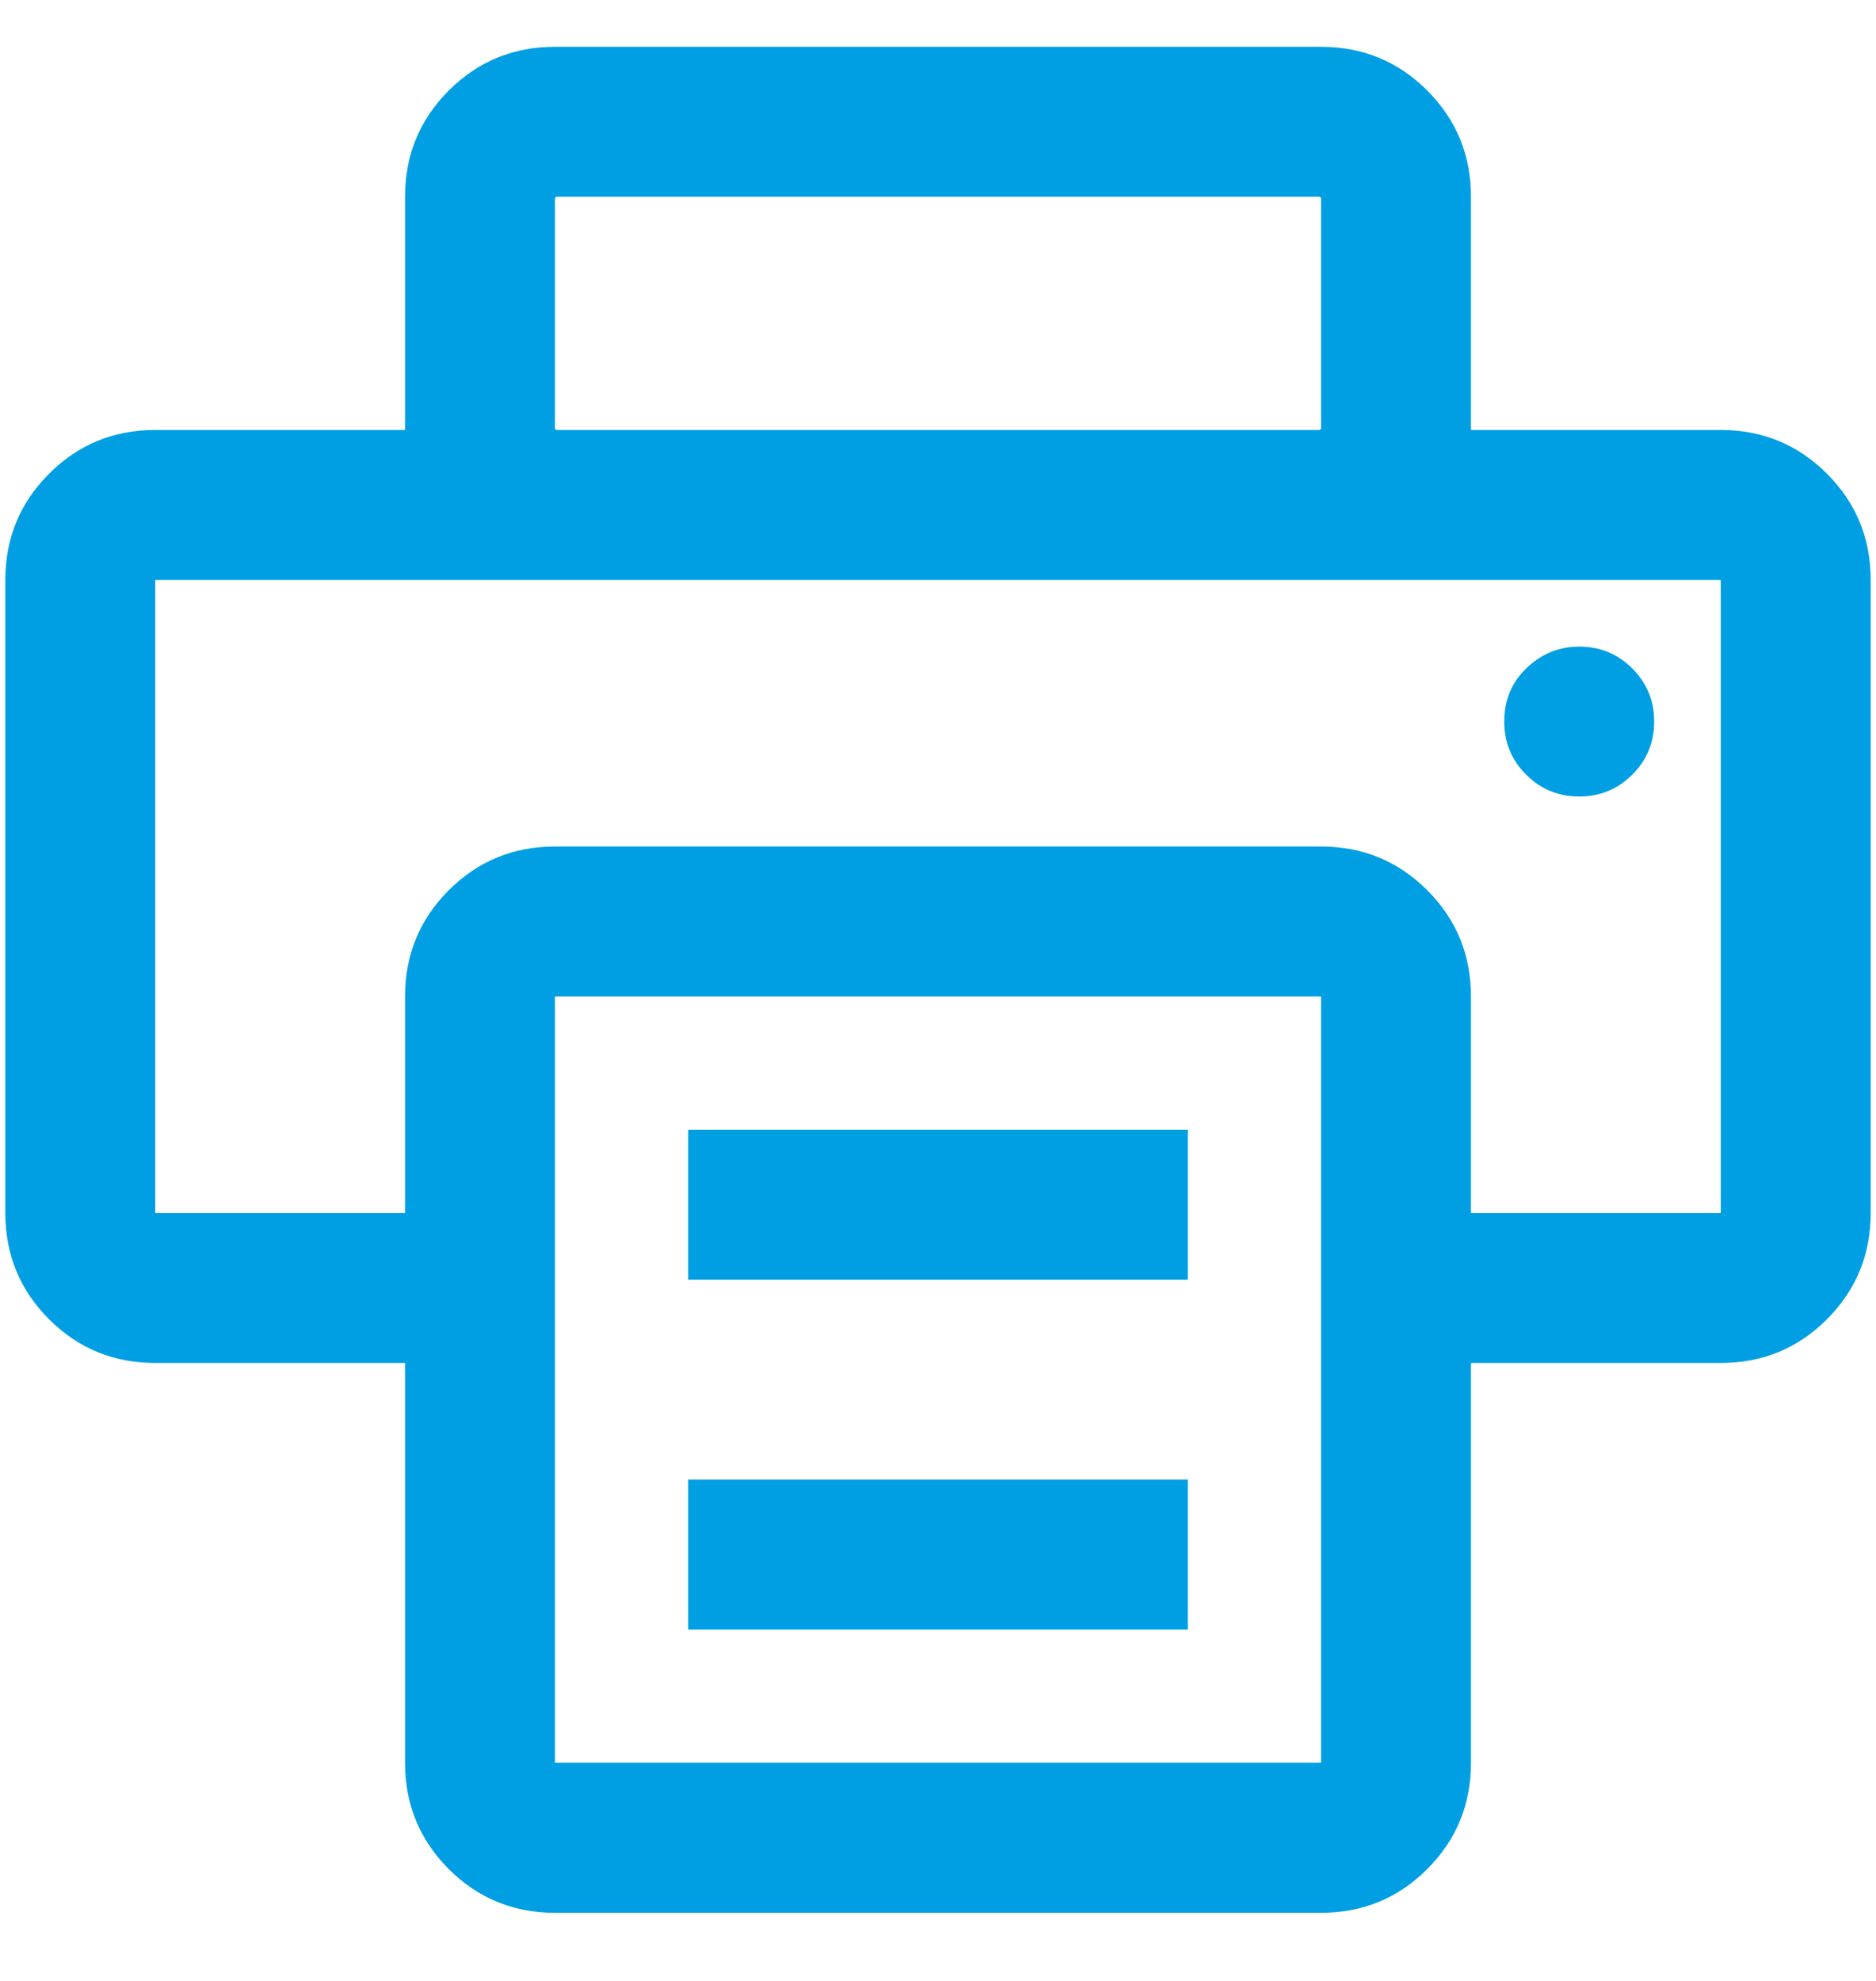 <?xml version="1.0" encoding="UTF-8"?>
<svg width="18px" height="19px" viewBox="0 0 44 45" version="1.1" xmlns="http://www.w3.org/2000/svg" xmlns:xlink="http://www.w3.org/1999/xlink">
    <!-- Generator: Sketch 53 (72520) - https://sketchapp.com -->
    <title></title>
    <desc>Created with Sketch.</desc>
    <g id="News" stroke="none" stroke-width="1" fill="none" fill-rule="evenodd">
        <g id="News-/-Unterseite" transform="translate(-1057, -1791)" fill="#009FE3" fill-rule="nonzero">
            <g id="Group-3" transform="translate(1022, 1684)">
                <path d="M51.141,144.484 L51.141,140.969 L62.859,140.969 L62.859,144.484 L51.141,144.484 Z M51.141,136.281 L51.141,132.766 L62.859,132.766 L62.859,136.281 L51.141,136.281 Z M75.359,116.359 C76.336,116.359 77.166,116.701 77.85,117.385 C78.533,118.068 78.875,118.898 78.875,119.875 L78.875,134.719 C78.875,135.695 78.533,136.525 77.85,137.209 C77.166,137.893 76.336,138.234 75.359,138.234 L69.5,138.234 L69.5,147.609 C69.5,148.586 69.158,149.416 68.475,150.1 C67.791,150.783 66.961,151.125 65.984,151.125 L48.016,151.125 C47.039,151.125 46.209,150.783 45.525,150.1 C44.842,149.416 44.5,148.586 44.5,147.609 L44.5,138.234 L38.641,138.234 C37.664,138.234 36.834,137.893 36.15,137.209 C35.467,136.525 35.125,135.695 35.125,134.719 L35.125,119.875 C35.125,118.898 35.467,118.068 36.15,117.385 C36.834,116.701 37.664,116.359 38.641,116.359 L44.5,116.359 L44.5,110.891 C44.5,109.914 44.842,109.084 45.525,108.4 C46.209,107.717 47.039,107.375 48.016,107.375 L65.984,107.375 C66.961,107.375 67.791,107.717 68.475,108.4 C69.158,109.084 69.5,109.914 69.5,110.891 L69.5,116.359 L75.359,116.359 Z M48.016,110.939 L48.016,116.311 C48.016,116.343 48.032,116.359 48.064,116.359 L65.936,116.359 C65.968,116.359 65.984,116.343 65.984,116.311 L65.984,110.939 C65.984,110.907 65.968,110.891 65.936,110.891 L48.064,110.891 C48.032,110.891 48.016,110.907 48.016,110.939 Z M65.984,147.609 L65.984,129.641 L48.016,129.641 L48.016,147.609 L65.984,147.609 Z M75.359,134.719 L75.359,119.875 L38.641,119.875 L38.641,134.719 L44.5,134.719 L44.5,129.641 C44.5,128.664 44.842,127.834 45.525,127.15 C46.209,126.467 47.039,126.125 48.016,126.125 L65.984,126.125 C66.961,126.125 67.791,126.467 68.475,127.15 C69.158,127.834 69.5,128.664 69.5,129.641 L69.5,134.719 L75.359,134.719 Z M70.77,121.975 C71.128,121.617 71.551,121.438 72.039,121.438 C72.527,121.438 72.942,121.608 73.284,121.95 C73.626,122.292 73.797,122.707 73.797,123.195 C73.797,123.684 73.626,124.099 73.284,124.44 C72.942,124.782 72.527,124.953 72.039,124.953 C71.551,124.953 71.136,124.782 70.794,124.44 C70.452,124.099 70.281,123.684 70.281,123.195 C70.281,122.707 70.444,122.3 70.77,121.975 Z" id=""></path>
            </g>
        </g>
    </g>
</svg>